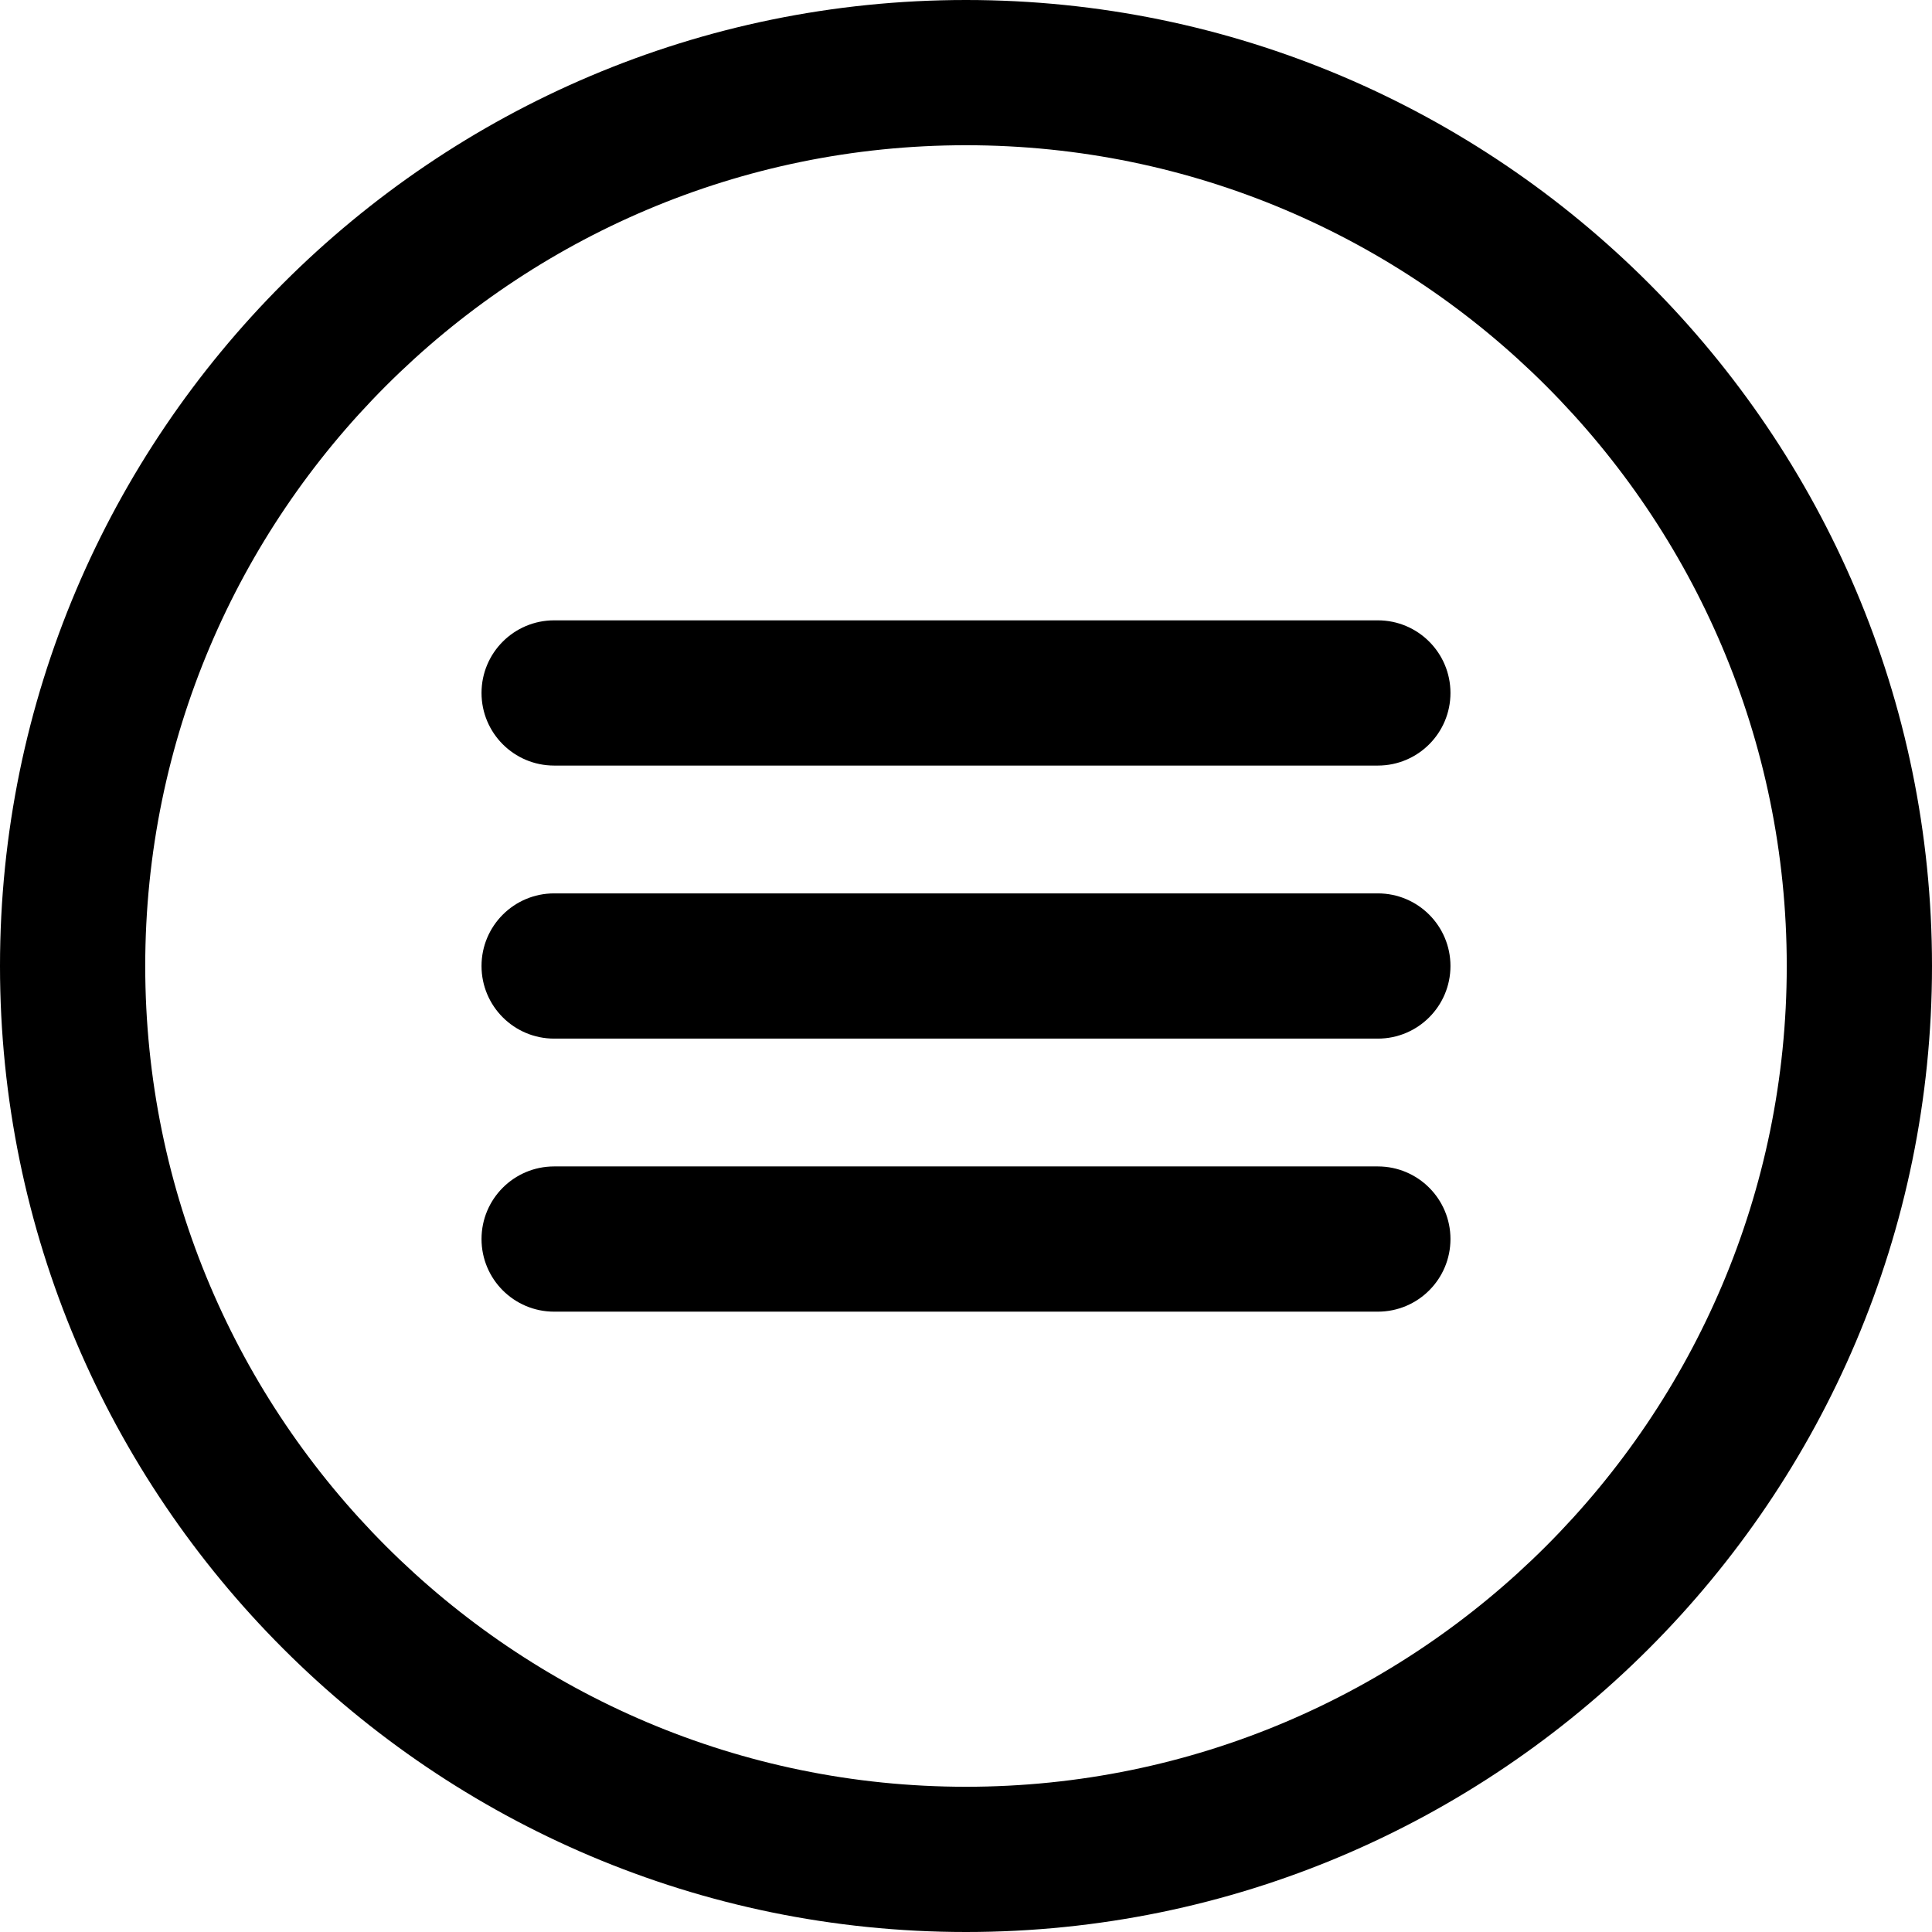 <?xml version="1.0" encoding="UTF-8"?><svg xmlns="http://www.w3.org/2000/svg" xmlns:xlink="http://www.w3.org/1999/xlink" height="500.0" preserveAspectRatio="xMidYMid meet" version="1.0" viewBox="0.0 0.0 500.0 500.0" width="500.0" zoomAndPan="magnify"><g id="change1_1"><path d="M 143.41 339.457 L 356.586 339.457 C 366.965 339.457 375.379 331.043 375.379 320.664 C 375.379 310.285 366.965 301.871 356.586 301.871 L 143.41 301.871 C 133.031 301.871 124.617 310.285 124.617 320.664 C 124.617 331.043 133.031 339.457 143.41 339.457" fill="inherit"/><path d="M 143.41 268.793 L 356.586 268.793 C 366.965 268.793 375.379 260.379 375.379 250 C 375.379 239.621 366.965 231.207 356.586 231.207 L 143.41 231.207 C 133.031 231.207 124.617 239.621 124.617 250 C 124.617 260.379 133.031 268.793 143.41 268.793" fill="inherit"/><path d="M 143.41 198.129 L 356.586 198.129 C 366.965 198.129 375.379 189.715 375.379 179.336 C 375.379 168.957 366.965 160.543 356.586 160.543 L 143.41 160.543 C 133.031 160.543 124.617 168.957 124.617 179.336 C 124.617 189.715 133.031 198.129 143.41 198.129" fill="inherit"/><path d="M 250 37.586 C 367.125 37.586 462.41 132.875 462.41 250 C 462.41 367.125 367.125 462.414 250 462.414 C 132.875 462.414 37.586 367.125 37.586 250 C 37.586 132.875 132.875 37.586 250 37.586 Z M 250 500 C 387.852 500 500 387.852 500 250 C 500 112.148 387.852 0 250 0 C 112.148 0 0 112.148 0 250 C 0 387.852 112.148 500 250 500" fill="inherit"/></g></svg>